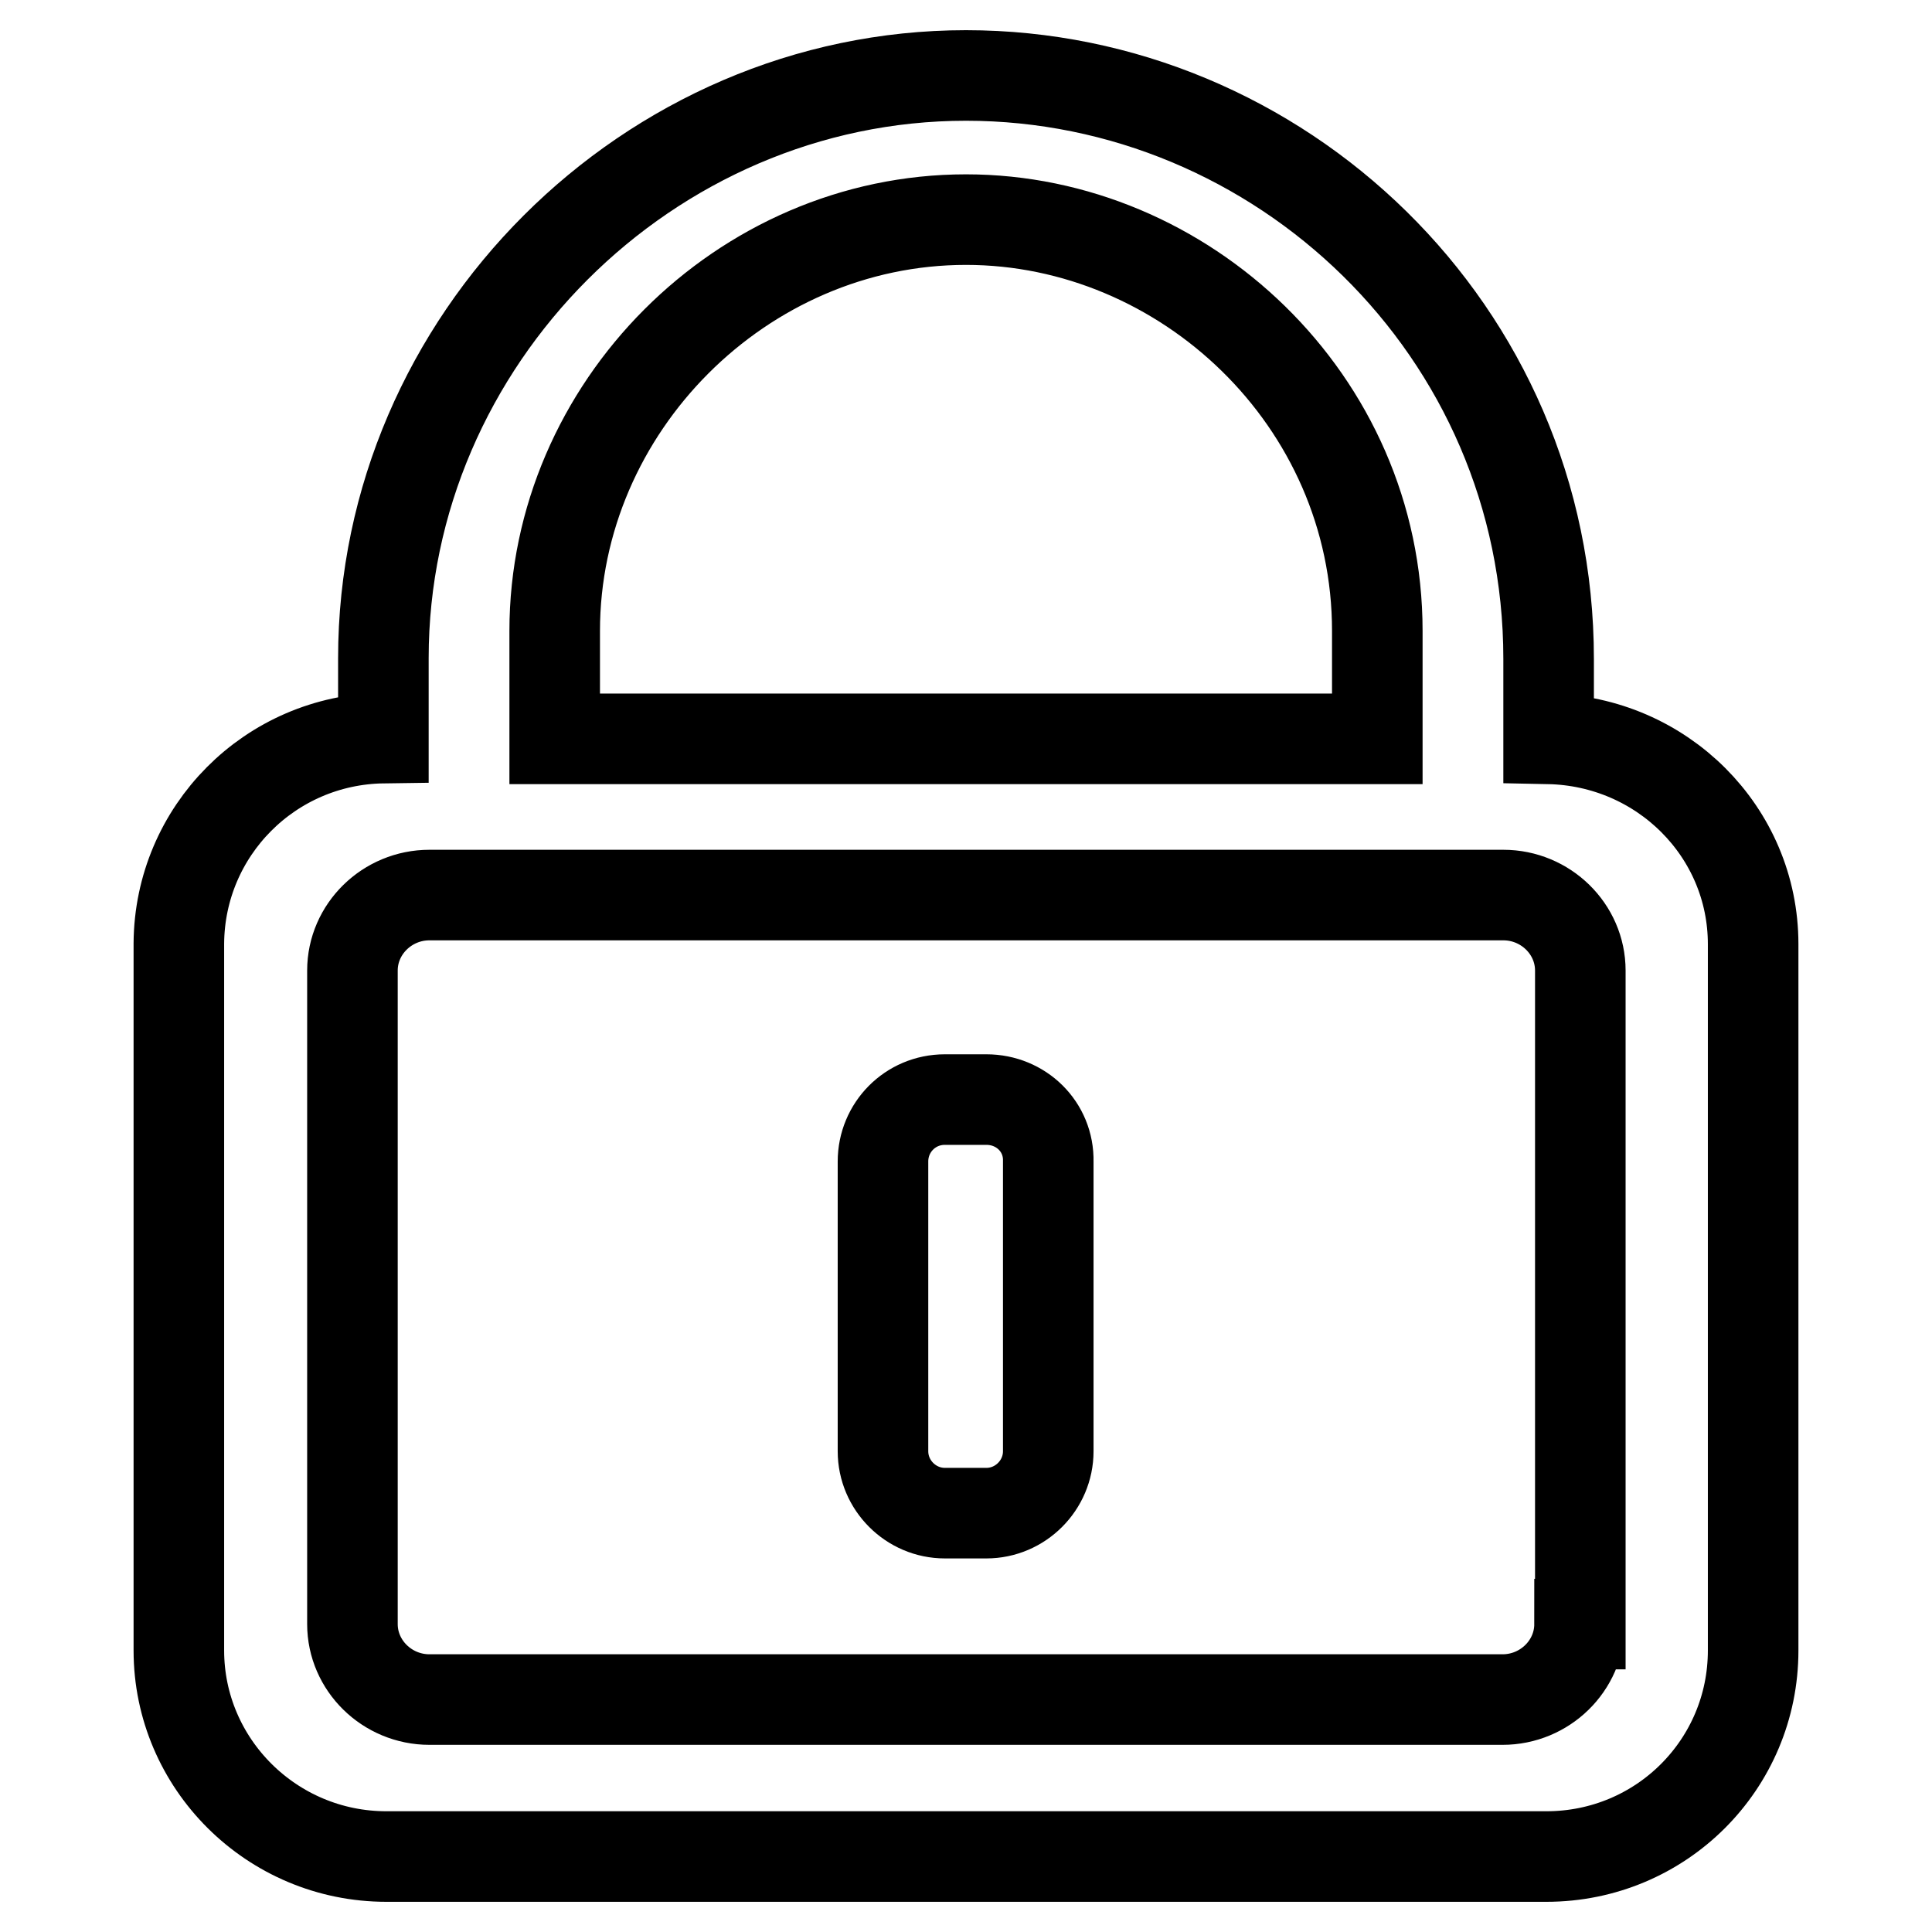 <?xml version="1.0" encoding="utf-8"?>
<!-- Svg Vector Icons : http://www.onlinewebfonts.com/icon -->
<!DOCTYPE svg PUBLIC "-//W3C//DTD SVG 1.1//EN" "http://www.w3.org/Graphics/SVG/1.1/DTD/svg11.dtd">
<svg version="1.1" xmlns="http://www.w3.org/2000/svg" xmlns:xlink="http://www.w3.org/1999/xlink" x="0px" y="0px" viewBox="0 0 256 256" enable-background="new 0 0 256 256" xml:space="preserve">
<g><g><path stroke-width="12" fill-opacity="0" stroke="#000000"  d="M130.7,145.7h-5.5c-4.6,0-8.2,3.7-8.2,8.2v38.4c0,4.5,3.7,8.2,8.2,8.2h5.5c4.5,0,8.2-3.7,8.2-8.2v-38.4C139,149.3,135.3,145.7,130.7,145.7z"/><path stroke-width="12" fill-opacity="0" stroke="#000000"  d="M232.3,125.1c0-14.9-12.1-26.9-27.1-27.2V87.3c0-43.6-35.7-77.3-77.2-77.3c-42.1,0-77.2,35.1-77.2,77.2v10.6c-15,0.2-27,12.3-27.1,27.2l0,0v93.7c0,15,12.3,27.3,27.5,27.3h153.7c15.2,0,27.4-12.2,27.4-27.3v-7.6L232.3,125.1L232.3,125.1L232.3,125.1z M128,29.1c28.9,0,54.5,23.9,54.5,54.5v14.3H73.5V83.6C73.5,54,98.3,29.1,128,29.1z M209.3,215.2c0,5.5-4.6,10-10.2,10H56.9c-5.6,0-10.2-4.5-10.2-10v-7l0,0v-79.6c0-5.5,4.6-10,10.2-10h142.3c5.6,0,10.2,4.5,10.2,10V215.2L209.3,215.2z"/></g></g>
</svg>